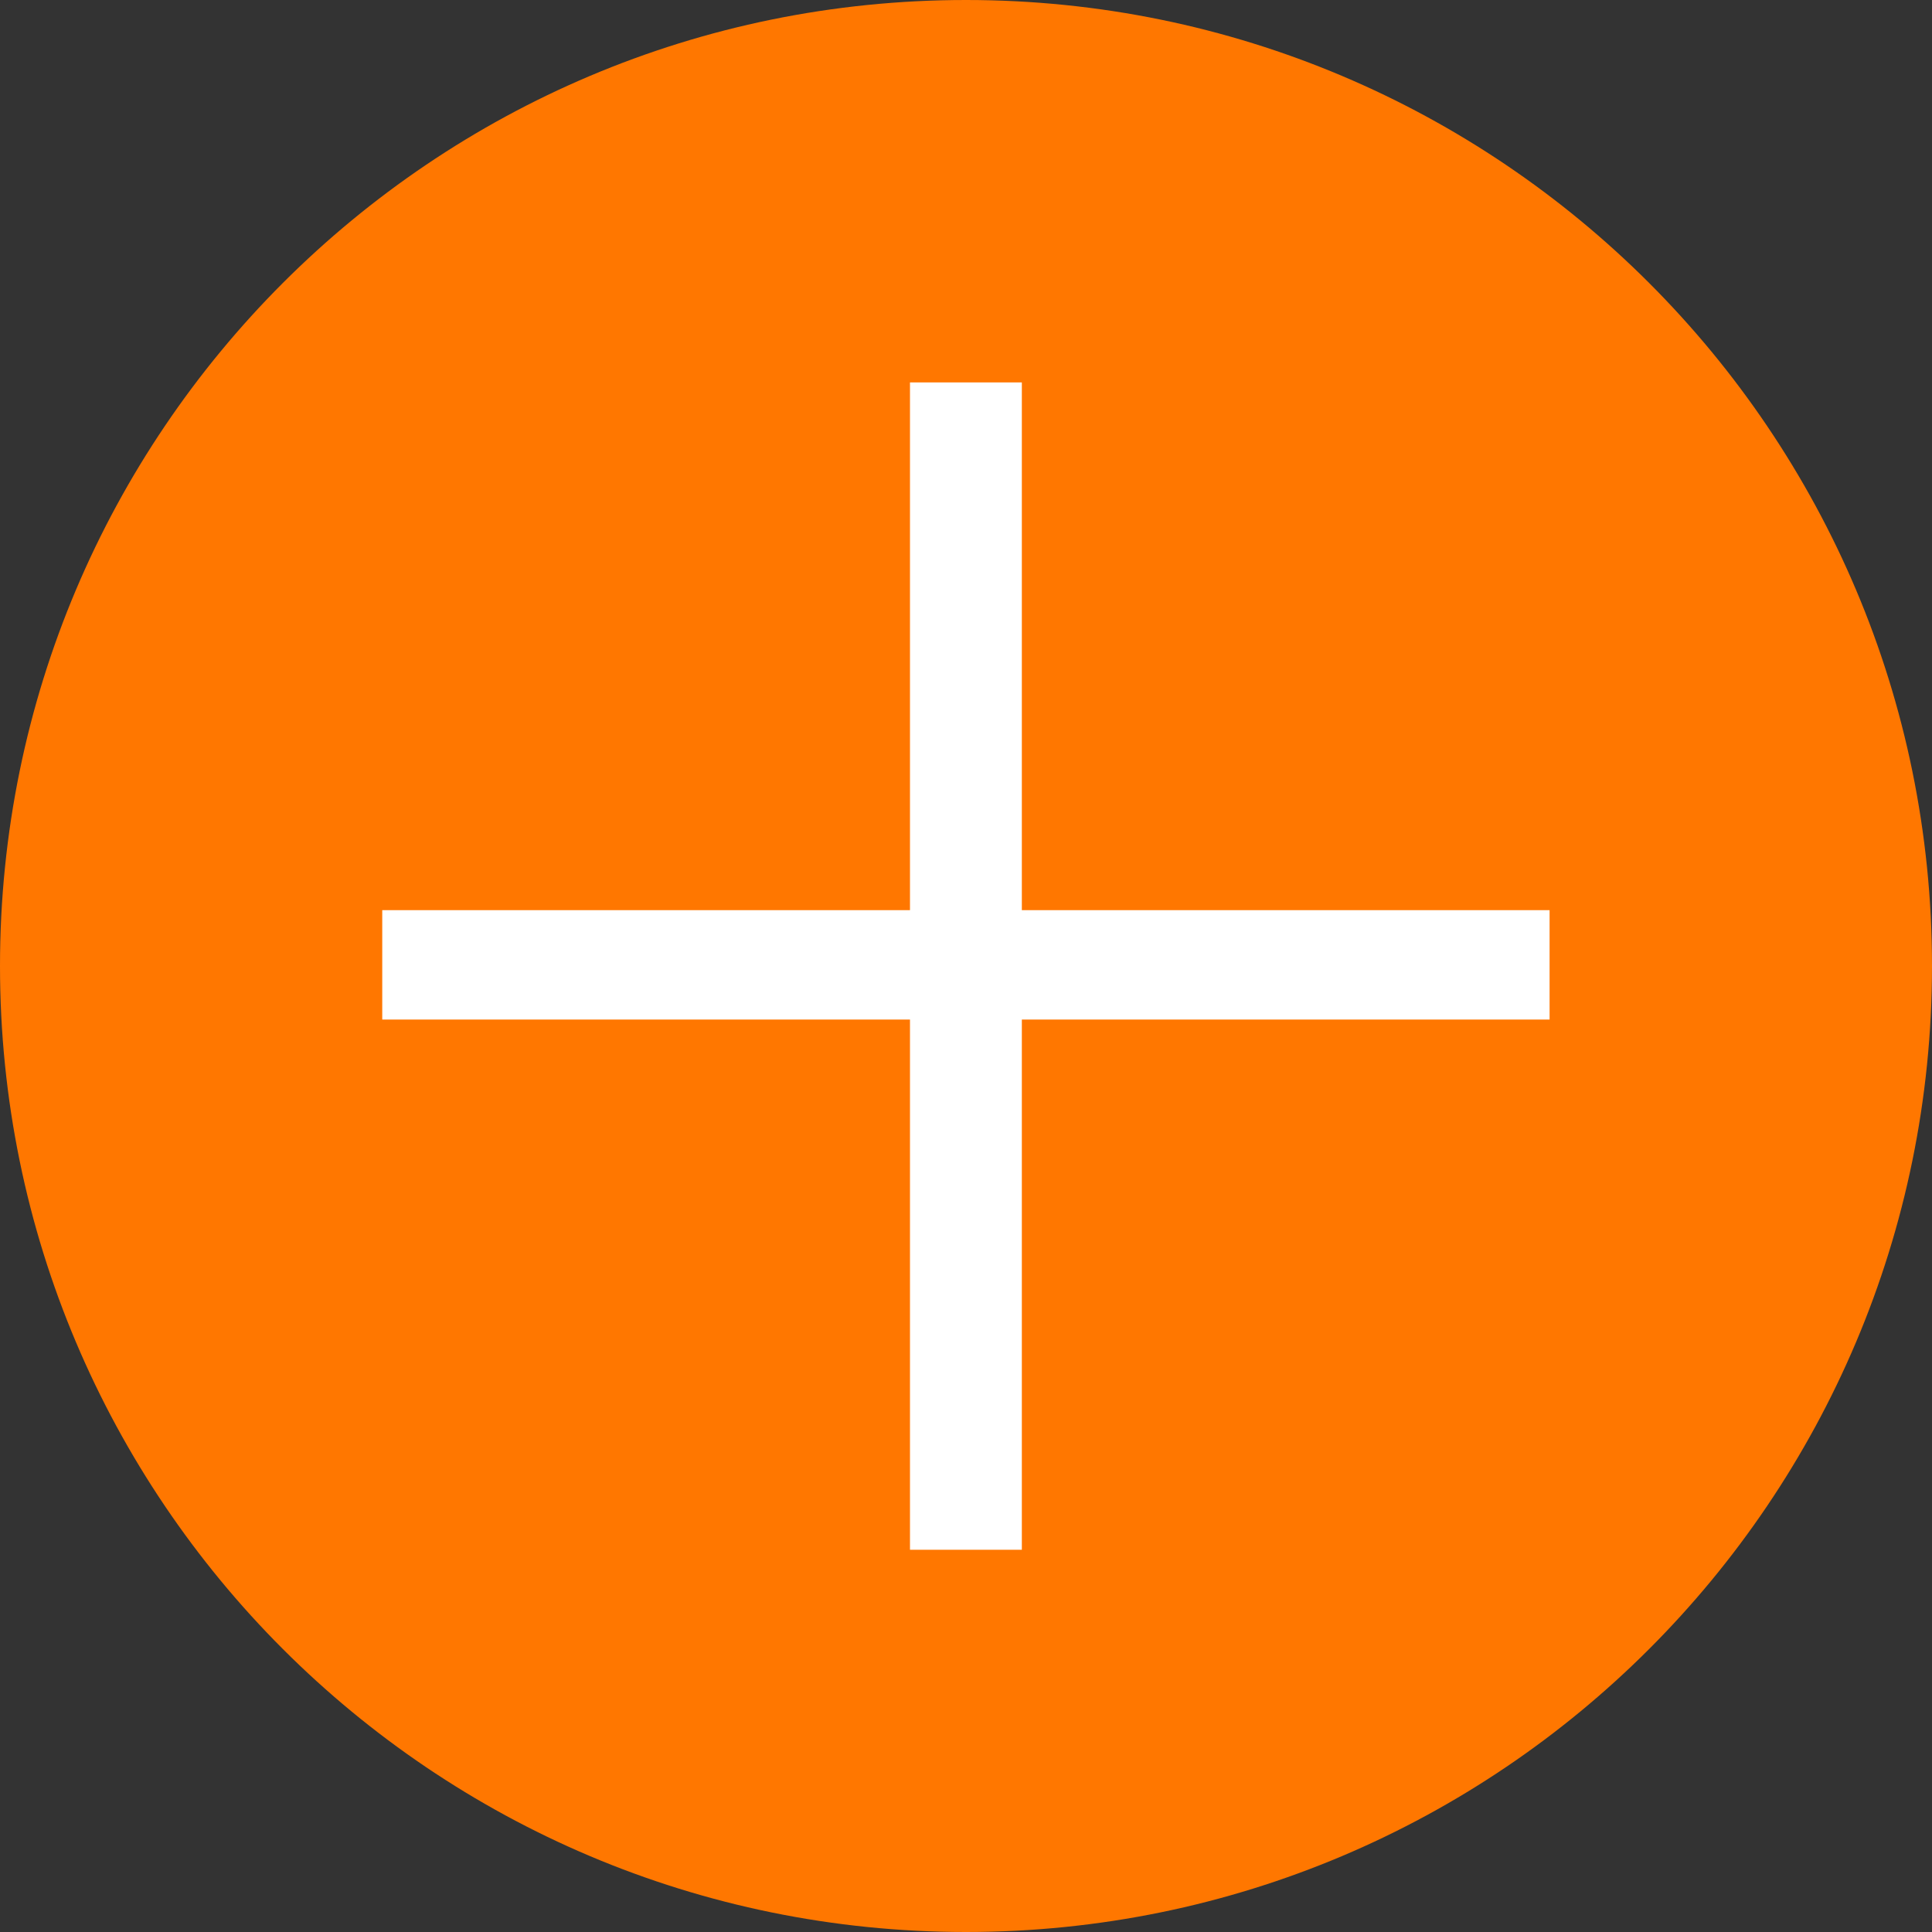 <?xml version="1.0" encoding="UTF-8"?>
<svg id="_图层_2" data-name="图层 2" xmlns="http://www.w3.org/2000/svg" viewBox="0 0 109.68 109.68">
  <rect x="0" y="0" width="109.68" height="109.68" fill="#333333" stroke="none"/>
  <defs>
    <style>
      .cls-1 {
        fill: #fff;
      }

      .cls-1, .cls-2 {
        stroke-width: 0px;
      }

      .cls-2 {
        fill: #f70;
        fill-rule: evenodd;
      }
    </style>
  </defs>
  <g id="_图层_1-2" data-name="图层 1">
    <path class="cls-2" d="m54.84,0c30.29,0,54.84,24.55,54.84,54.84s-24.55,54.84-54.84,54.84S0,85.13,0,54.84,24.55,0,54.84,0"/>
    <path class="cls-1" d="m87.97,57.88h-29.96v30.1h-6.35v-30.1h-29.96v-6.21h29.96v-29.96h6.35v29.96h29.96v6.21Z"/>
  </g>
</svg>